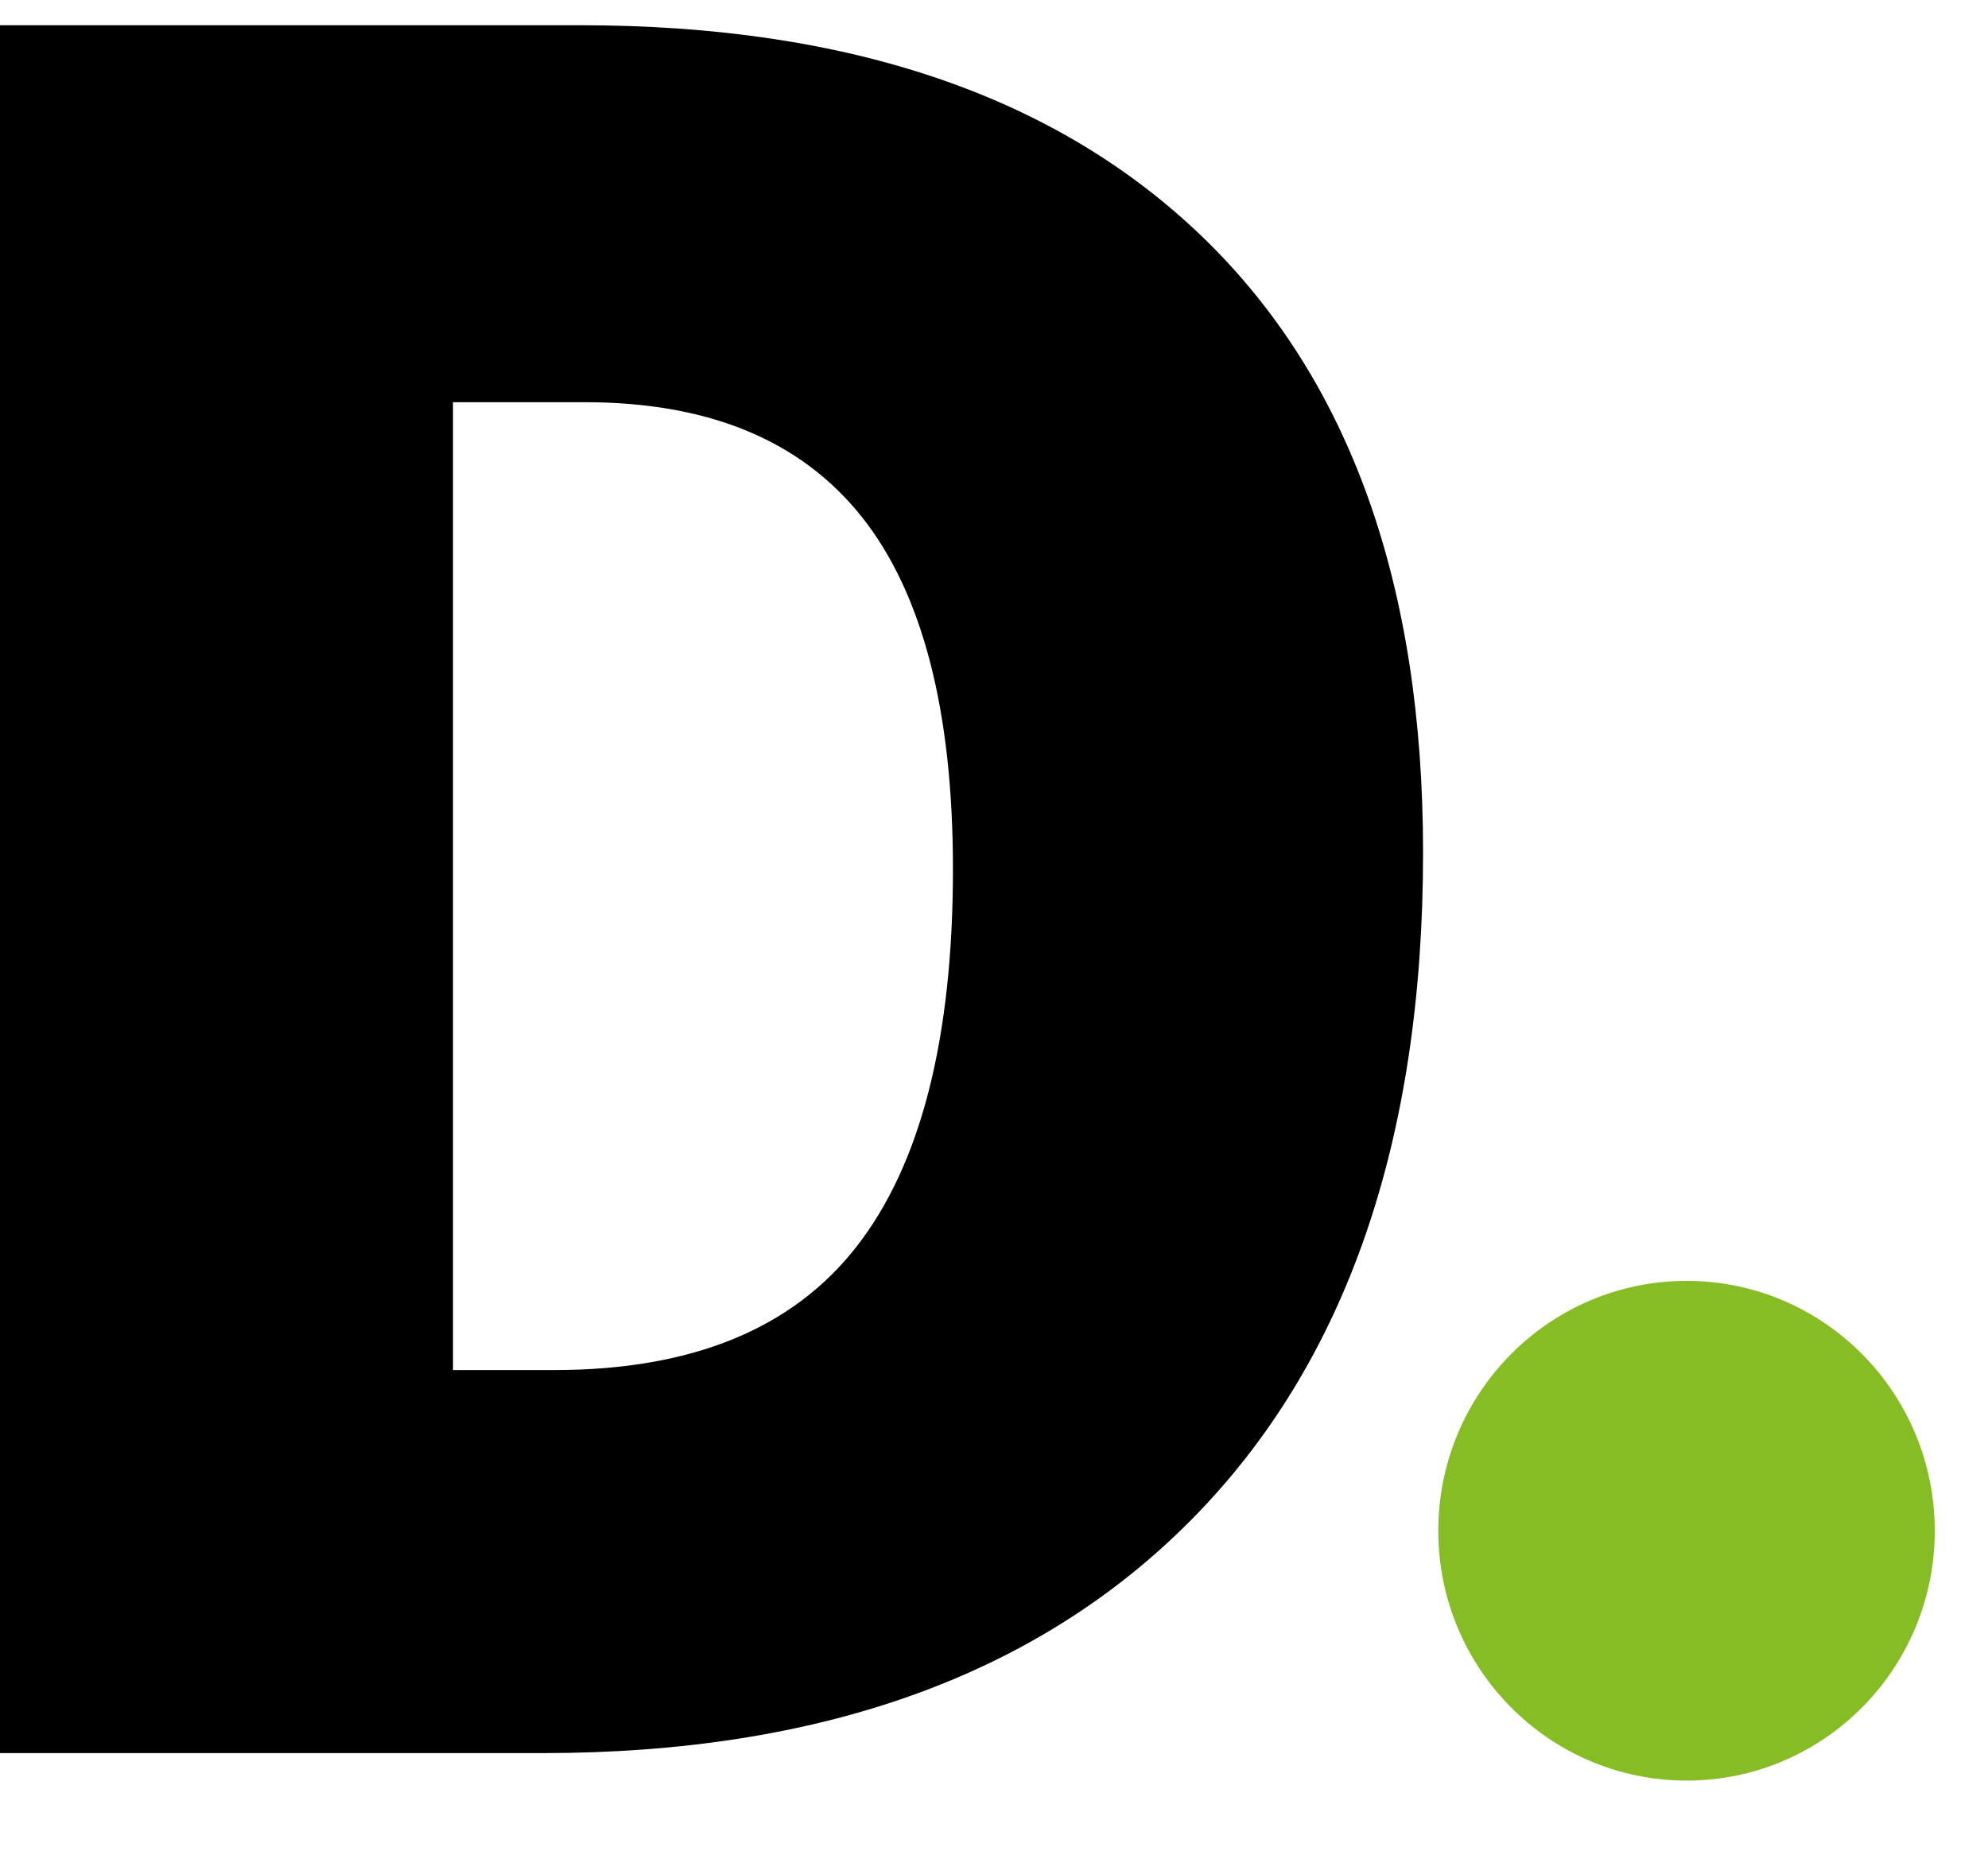 <svg width="29" height="27" viewBox="0 0 23 21" fill="none" xmlns="http://www.w3.org/2000/svg">
<path d="M11.025 9.848C11.025 8.017 10.673 6.658 9.97 5.773C9.266 4.889 8.2 4.447 6.766 4.447H5.241V15.646H6.408C8 15.646 9.167 15.171 9.91 14.217C10.653 13.265 11.025 11.809 11.025 9.848ZM16.464 9.658C16.464 12.994 15.573 15.565 13.791 17.37C12.009 19.175 9.504 20.078 6.275 20.078H0V0.085H6.713C9.826 0.085 12.23 0.905 13.924 2.546C15.617 4.188 16.464 6.557 16.464 9.658Z" fill="#000000"/>
<path d="M16.64 17.506C16.64 15.909 17.928 14.614 19.513 14.614C21.099 14.614 22.384 15.909 22.384 17.506C22.384 19.102 21.099 20.396 19.513 20.396C17.928 20.396 16.64 19.102 16.64 17.506Z" fill="#86BC24"/>
</svg>
